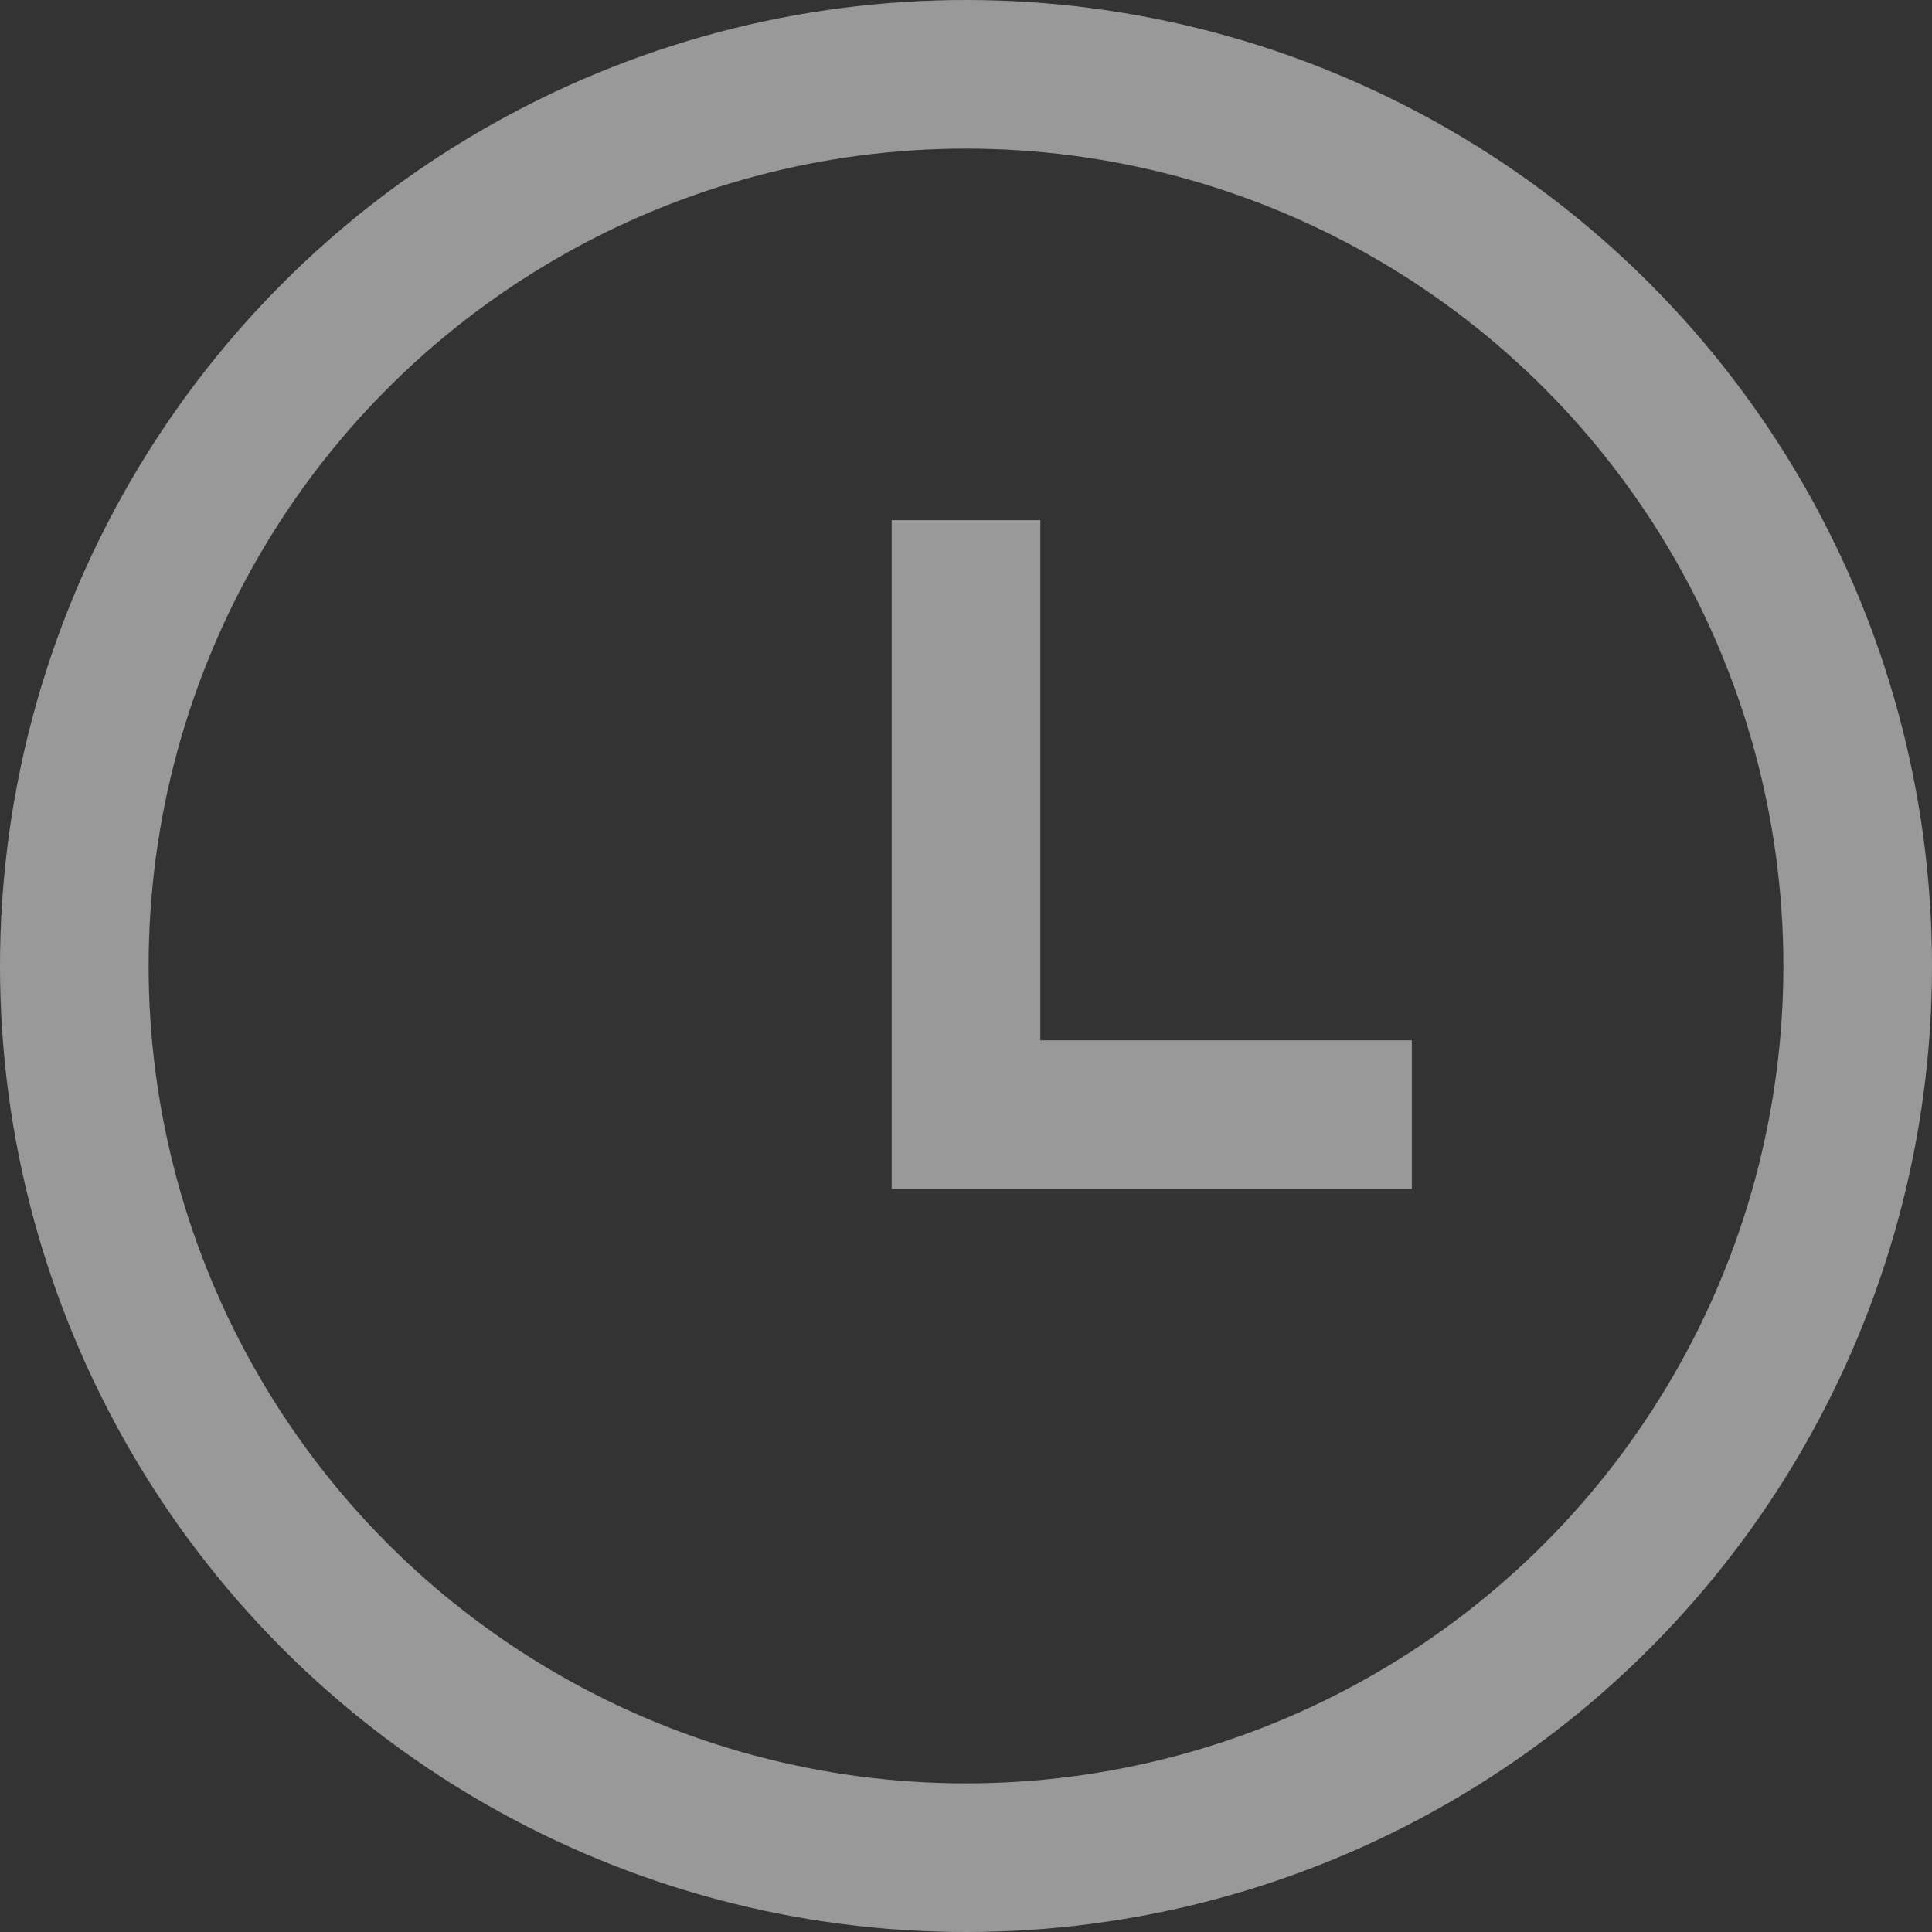 <?xml version="1.0" encoding="UTF-8"?> <svg xmlns="http://www.w3.org/2000/svg" width="13" height="13" viewBox="0 0 13 13" fill="none"><rect x="0" y="0" width="13" height="13" fill="#333333" stroke="none"/><g opacity="0.5"><circle cx="6.5" cy="6.5" r="6" stroke="white"></circle><path d="M6.5 3.5V7.5H9.5" stroke="white"></path></g></svg> 